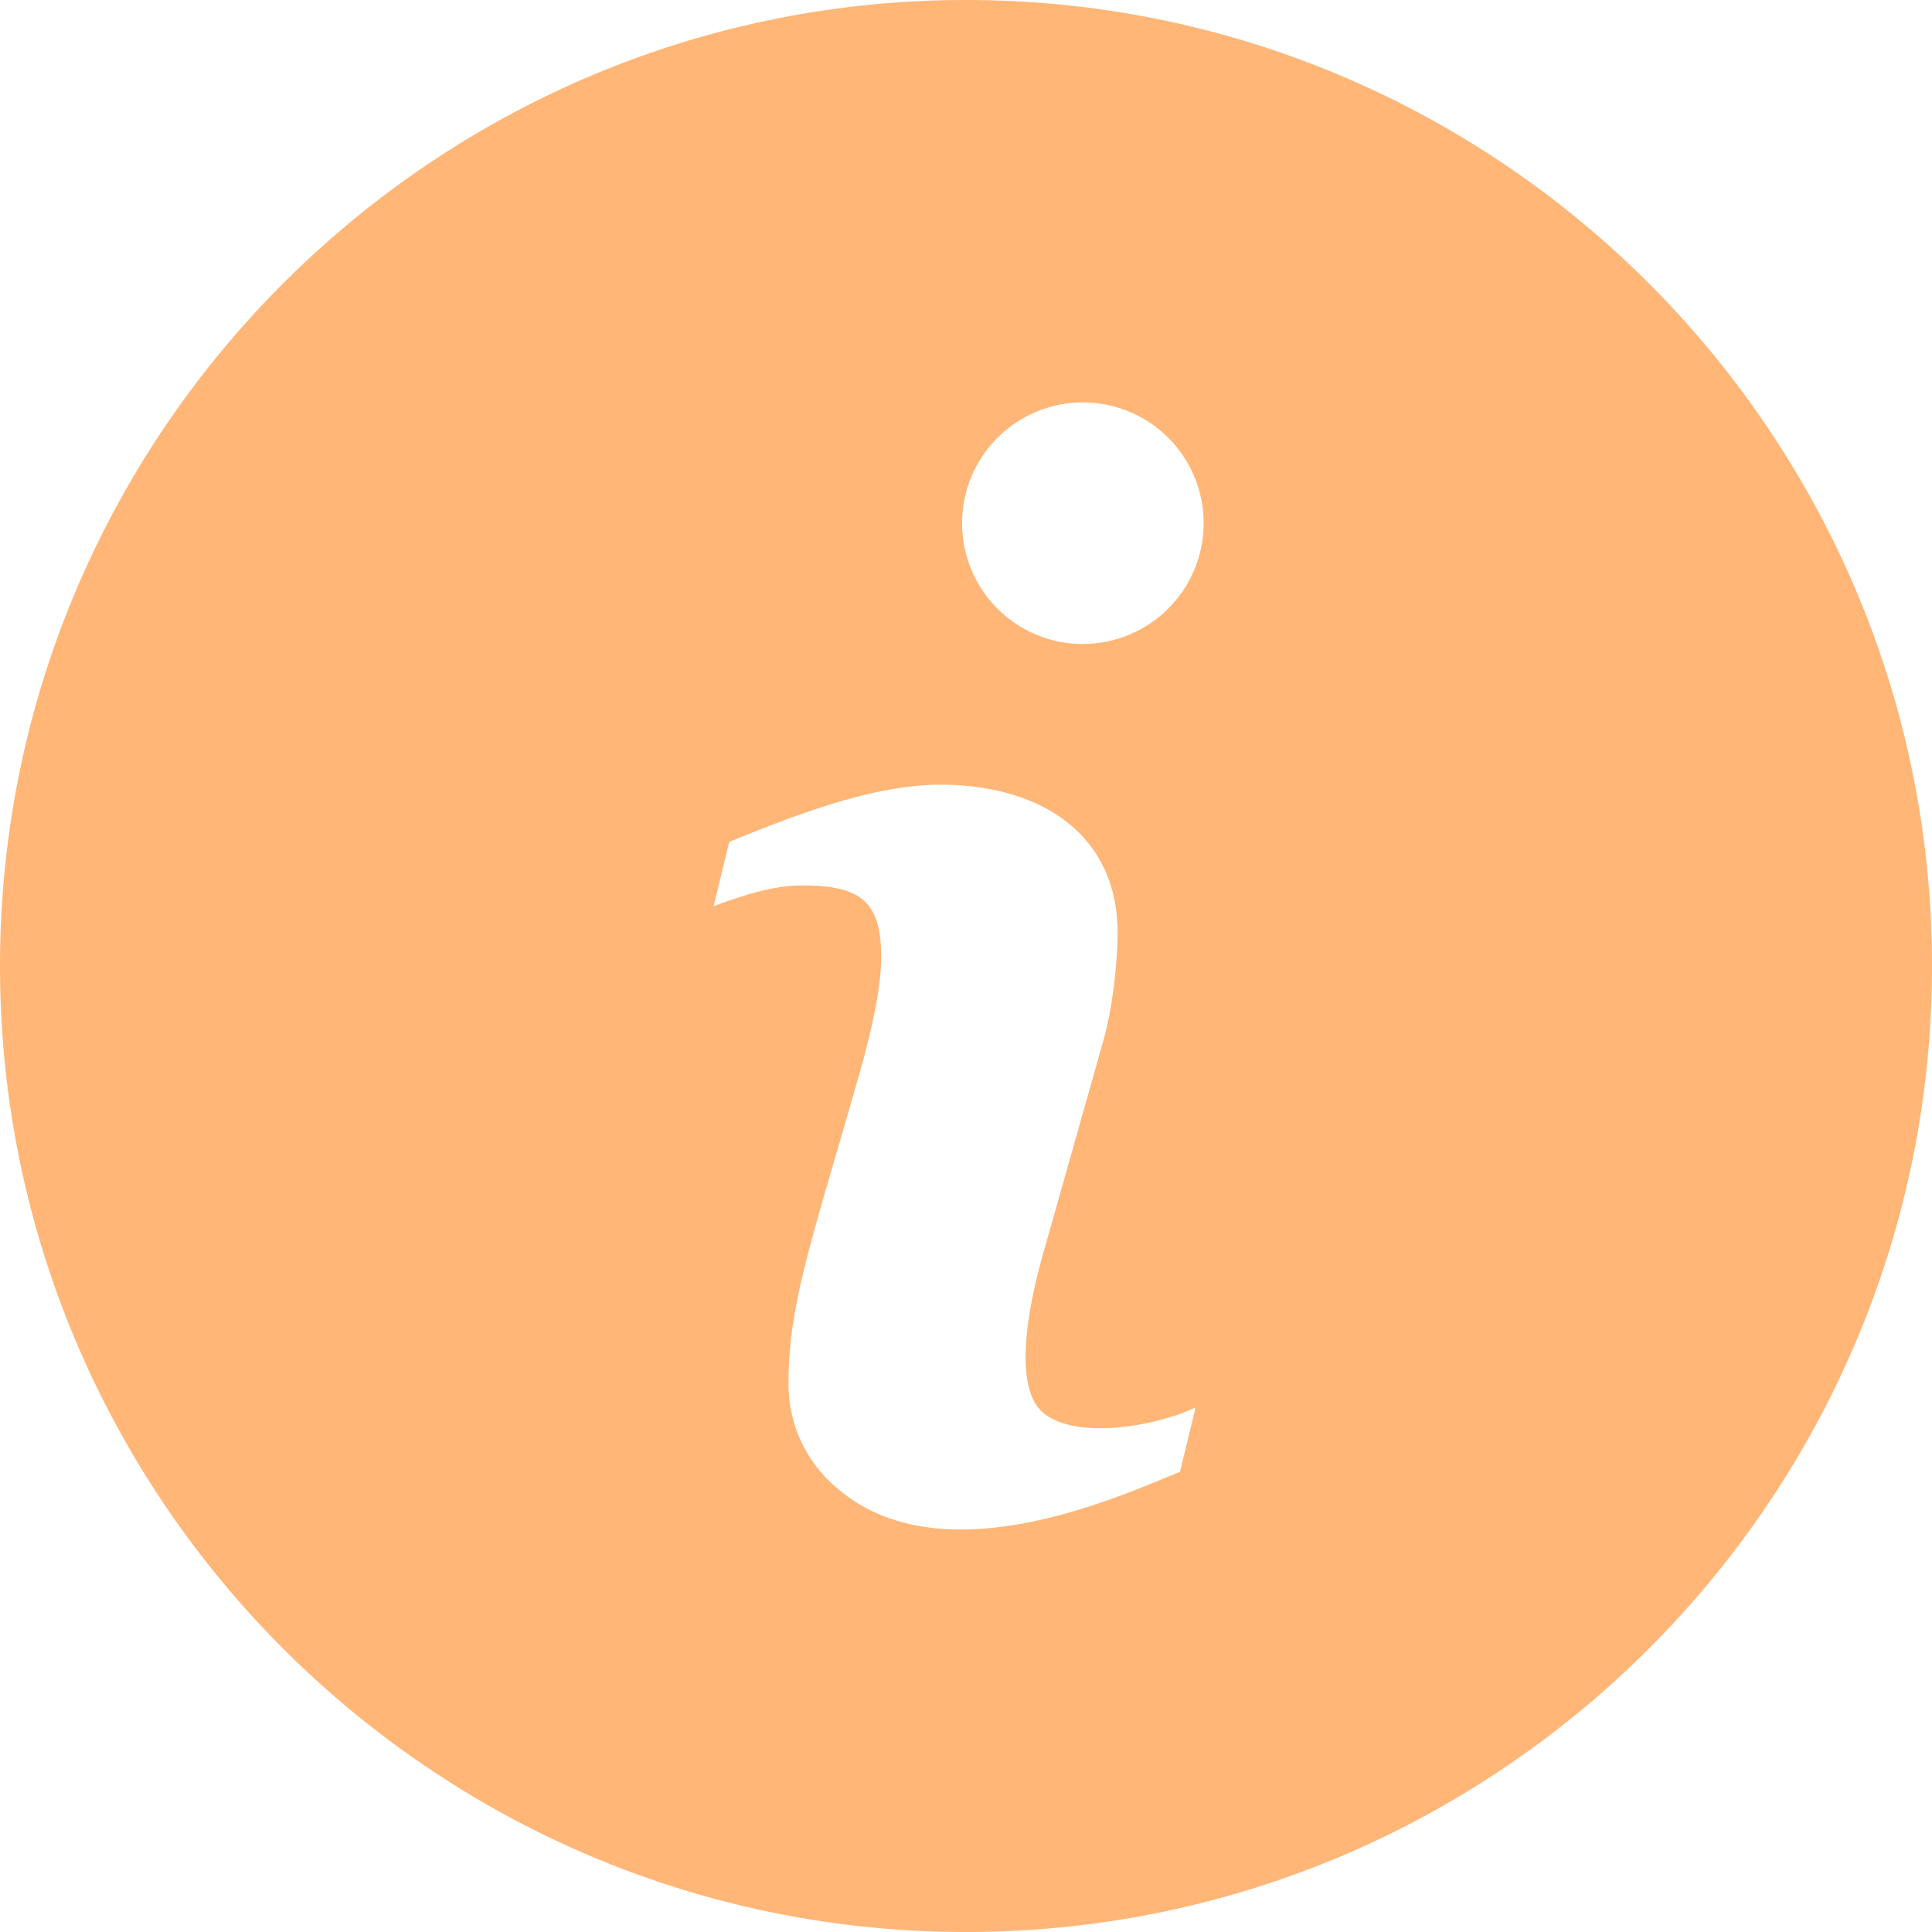 <svg width="20" height="20" viewBox="0 0 20 20" fill="none" xmlns="http://www.w3.org/2000/svg"><path d="M10 0C4.486 0 0 4.486 0 10s4.486 10 10 10 10-4.486 10-10S15.514 0 10 0zm2.215 15.237c-.55.216-2.46 1.128-3.56.159a1.396 1.396 0 01-.492-1.099c0-.831.274-1.556.766-3.297.087-.33.193-.756.193-1.094 0-.584-.222-.74-.823-.74-.293 0-.618.105-.912.215l.162-.666c.656-.267 1.48-.592 2.184-.592 1.058 0 1.836.528 1.836 1.531 0 .29-.05.796-.155 1.146l-.608 2.152c-.126.435-.353 1.394-.001 1.678.347.28 1.168.132 1.572-.06l-.162.667zm-1.005-8.57a1.25 1.25 0 110-2.501 1.25 1.25 0 010 2.5z" fill="#FFB677"/></svg>